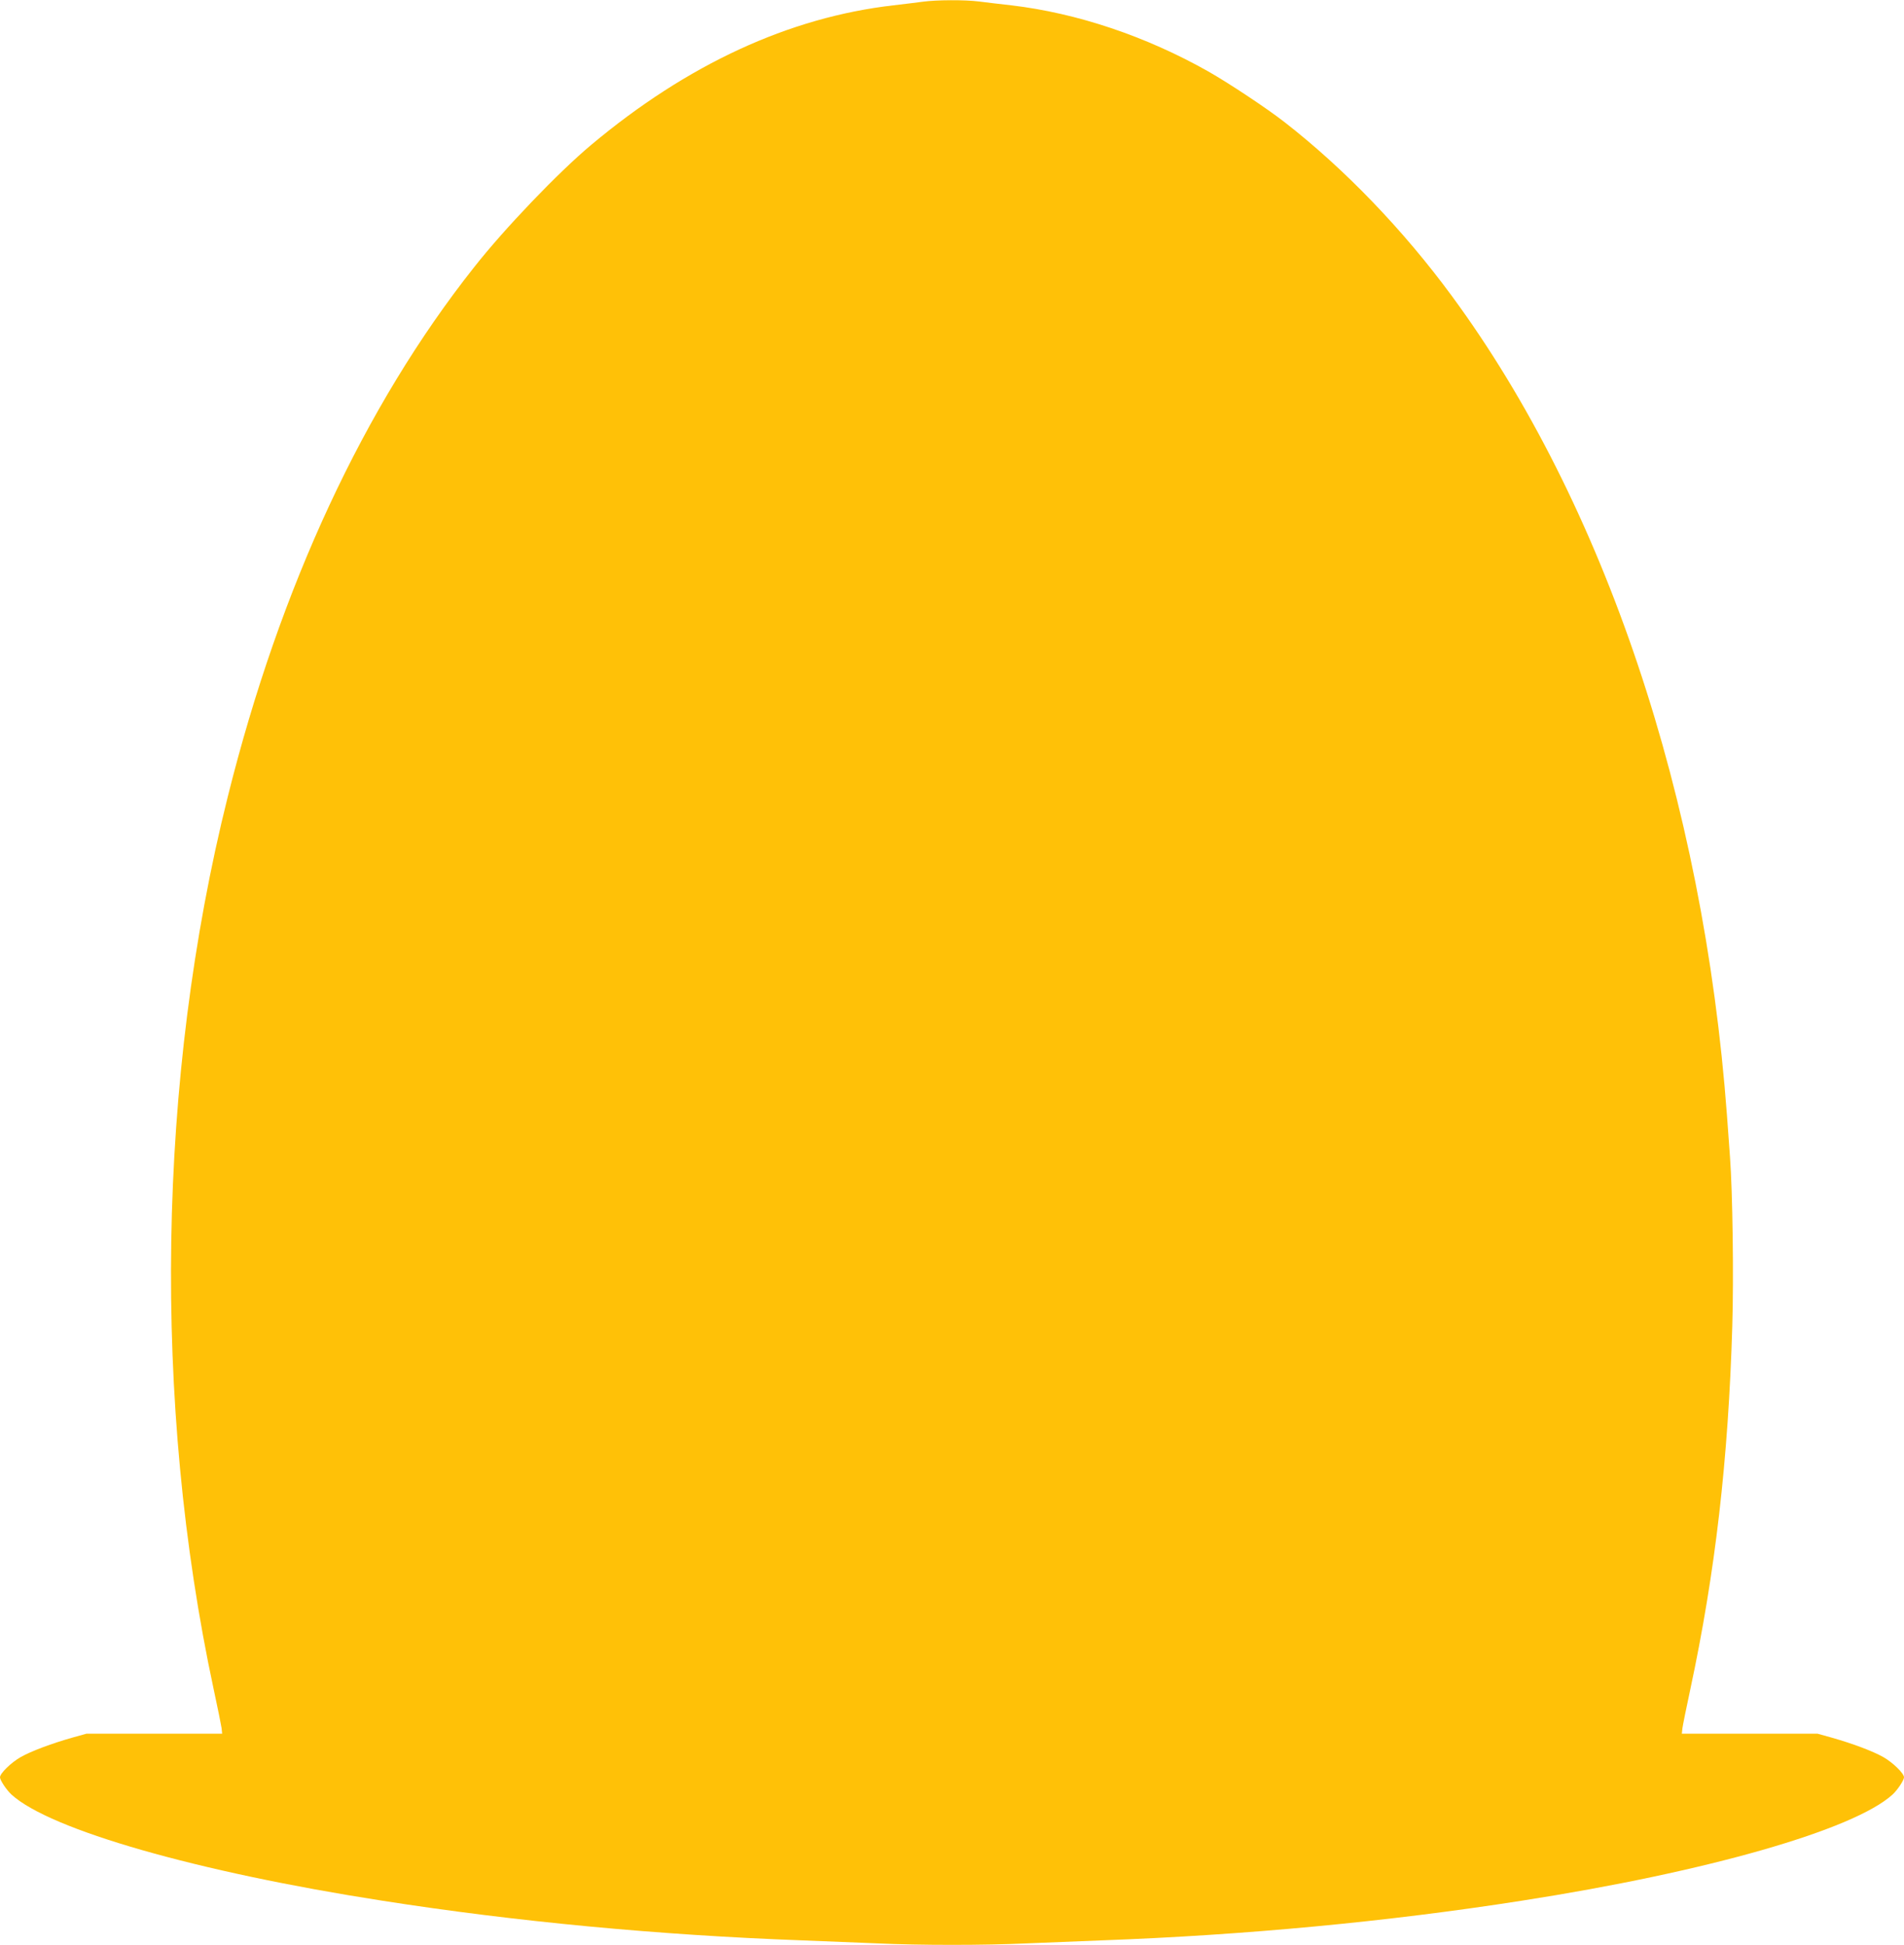 <?xml version="1.0" standalone="no"?>
<!DOCTYPE svg PUBLIC "-//W3C//DTD SVG 20010904//EN"
 "http://www.w3.org/TR/2001/REC-SVG-20010904/DTD/svg10.dtd">
<svg version="1.0" xmlns="http://www.w3.org/2000/svg"
 width="1253pt" height="1280pt" viewBox="0 0 1253 1280"
 preserveAspectRatio="xMidYMid meet">
<g transform="translate(0,1280) scale(0.1,-0.1)"
fill="#ffc107" stroke="none">
<path d="M6075 12789 c-33 -5 -121 -15 -195 -24 -687 -79 -1356 -388 -1990
-919 -216 -181 -569 -549 -771 -806 -723 -914 -1276 -2103 -1620 -3483 -464
-1857 -497 -3989 -93 -5874 26 -120 49 -235 52 -255 l4 -38 -446 0 -447 0 -90
-25 c-138 -39 -272 -89 -343 -129 -63 -36 -136 -107 -136 -133 0 -19 43 -84
76 -114 255 -232 1223 -509 2439 -698 880 -138 1827 -227 2760 -261 160 -6
385 -15 500 -20 269 -13 711 -13 980 0 116 5 341 14 500 20 933 34 1880 123
2760 261 1216 189 2184 466 2439 698 33 30 76 95 76 114 0 26 -73 97 -136 133
-71 40 -205 90 -343 129 l-90 25 -447 0 -446 0 4 37 c3 21 26 136 52 256 164
767 250 1511 276 2389 10 328 2 884 -15 1113 -3 39 -12 162 -20 275 -155 2086
-807 4027 -1809 5390 -320 436 -708 839 -1101 1145 -116 91 -370 259 -502 334
-412 233 -866 385 -1298 436 -71 8 -166 19 -211 25 -92 12 -281 11 -369 -1z"/>
</g>
</svg>
